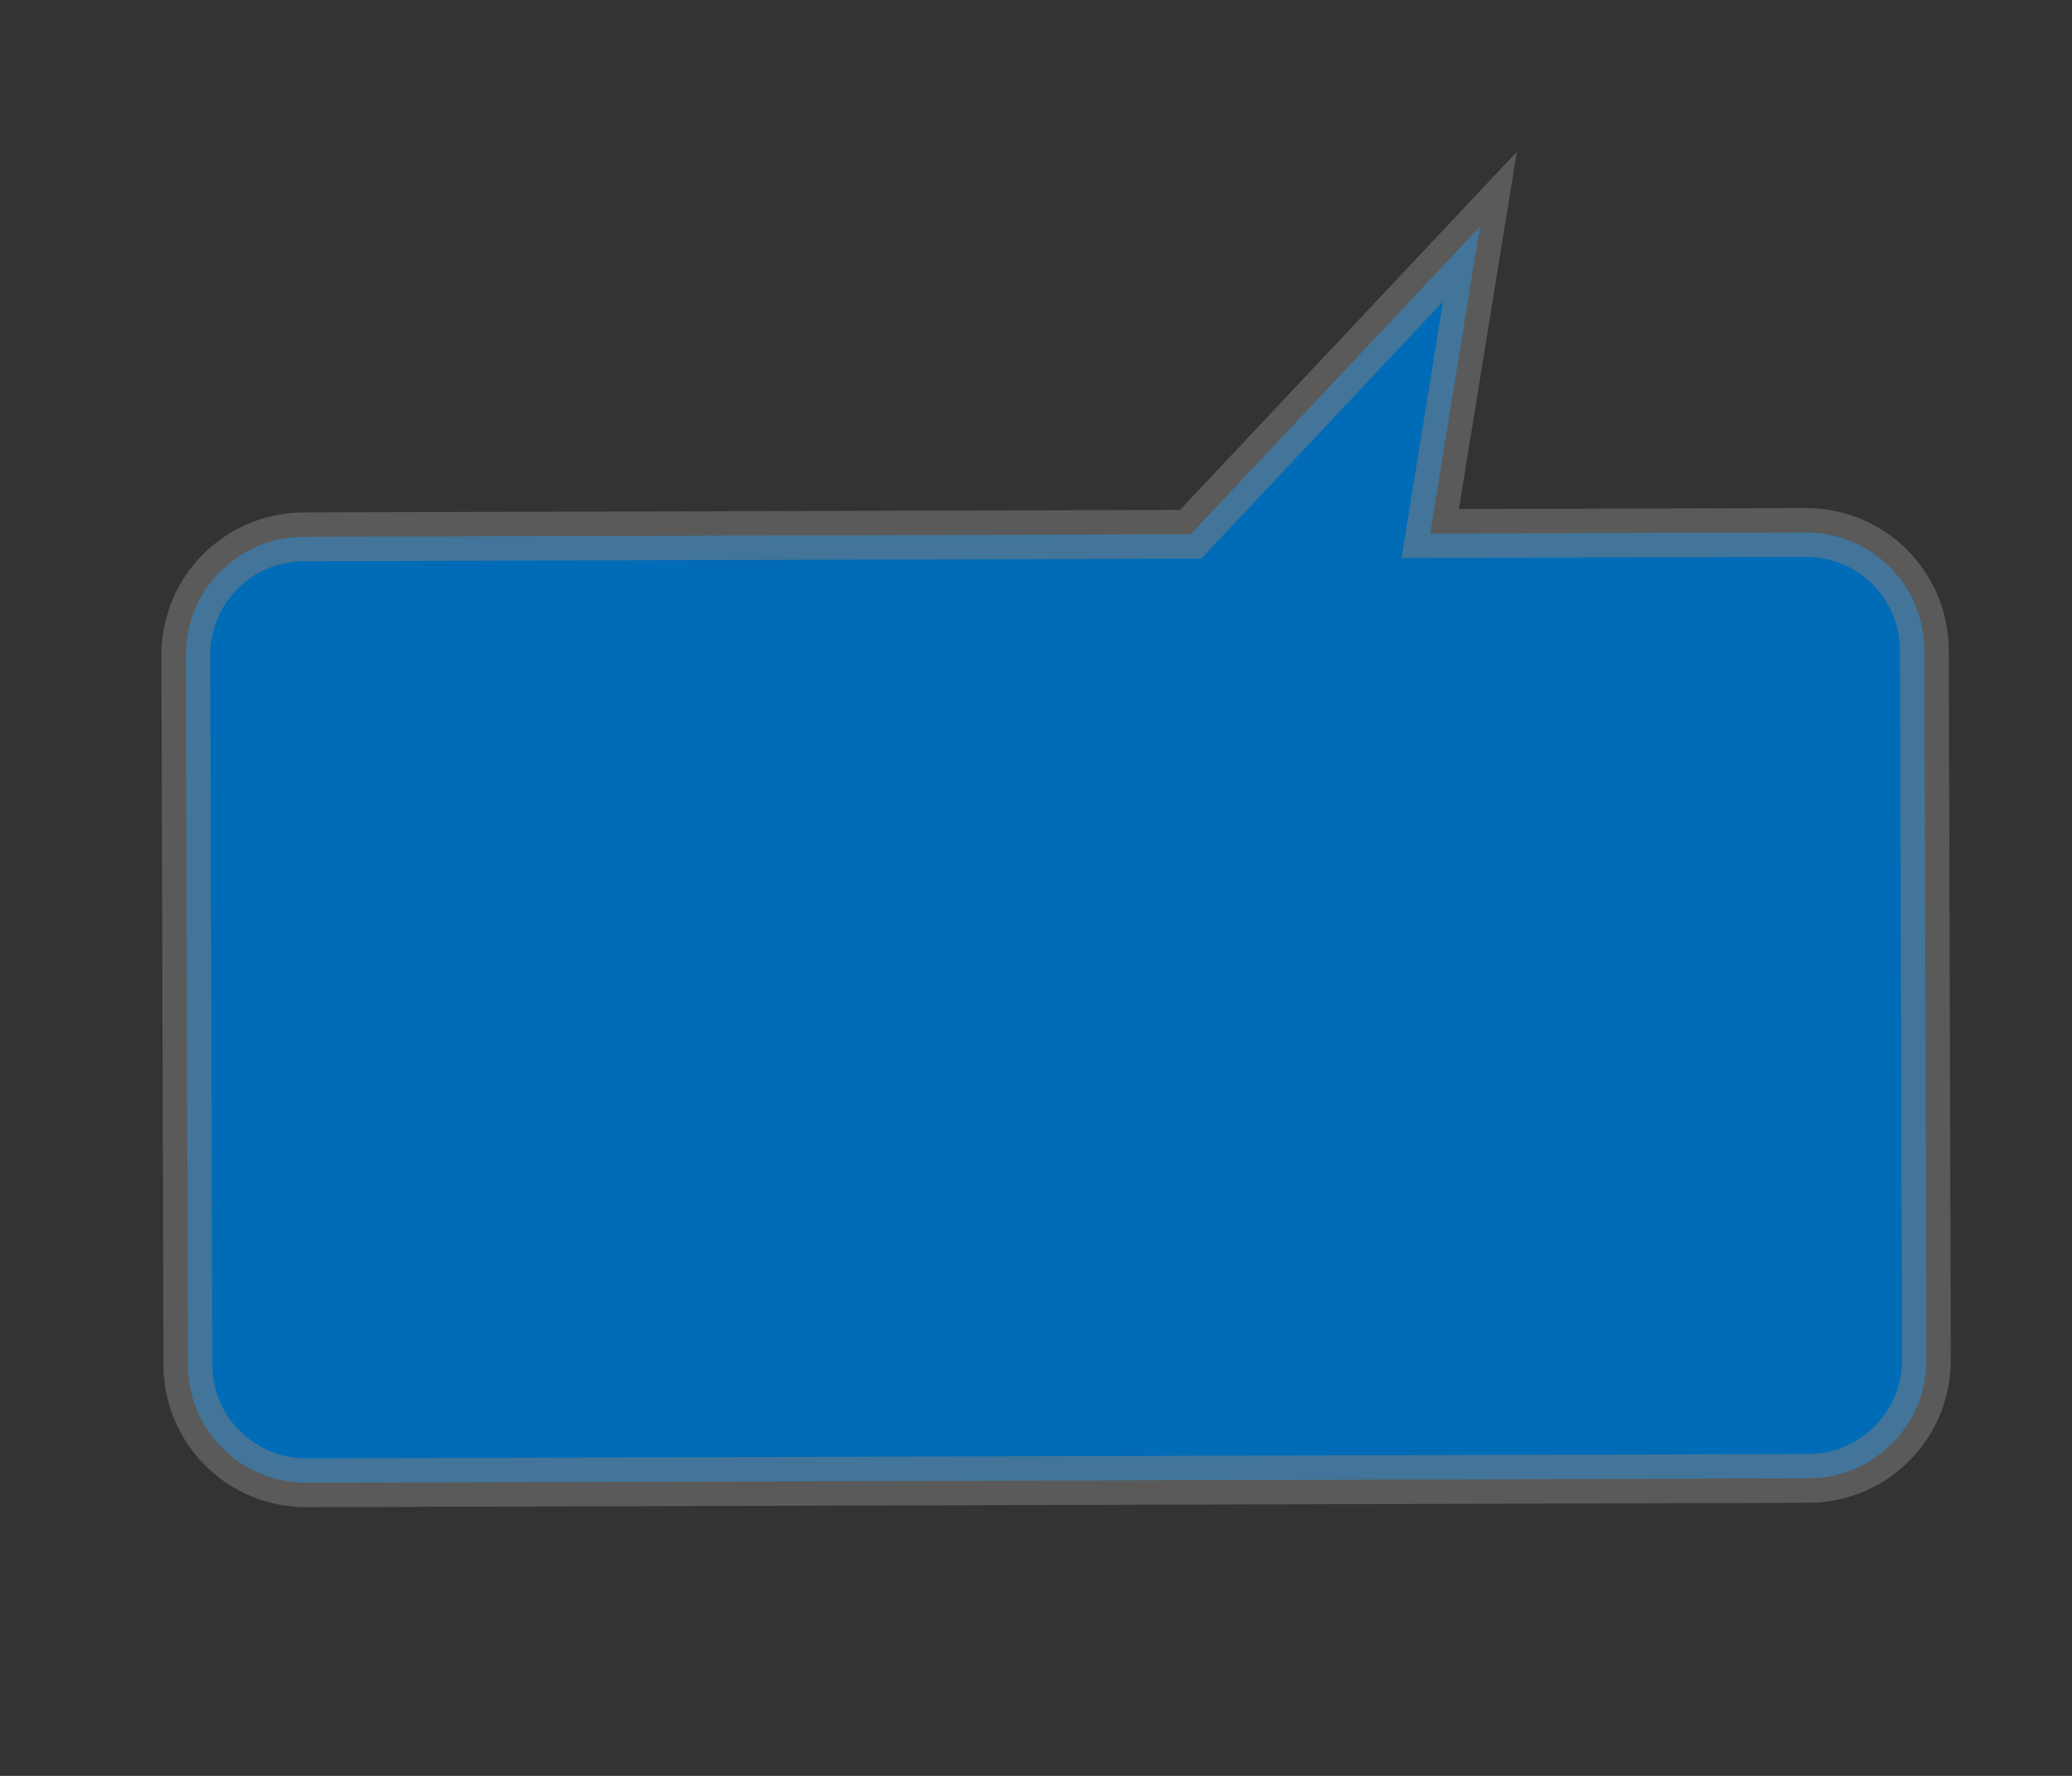 <?xml version="1.0"?><svg width="700" height="600" xmlns="http://www.w3.org/2000/svg">
 <rect width="100%" height="100%" fill="#333333" stroke="none"/>
 <title>speech bubble</title>
 <defs>
  <linearGradient id="svg_2">
   <stop offset="0" stop-color="#000000"/>
   <stop offset="1" stop-color="#ffffff"/>
  </linearGradient>
  <linearGradient spreadMethod="pad" y2="0" x2="1" y1="0" x1="0" id="svg_3">
   <stop offset="0" stop-color="#000000"/>
   <stop offset="0" stop-color="#ffffff"/>
  </linearGradient>
  <linearGradient spreadMethod="pad" y2="0" x2="1" y1="0" x1="0" id="svg_4">
   <stop offset="0" stop-color="#000000"/>
   <stop offset="1" stop-color="#ffffff"/>
  </linearGradient>
  <linearGradient spreadMethod="pad" y2="0" x2="1" y1="0.023" x1="1" id="svg_5">
   <stop offset="0" stop-color="#000000"/>
   <stop offset="1" stop-color="#ffffff"/>
  </linearGradient>
  <linearGradient spreadMethod="pad" y2="0" x2="1" y1="0" x1="1" id="svg_6">
   <stop offset="0" stop-color="#000000"/>
   <stop offset="1" stop-color="#ffffff"/>
  </linearGradient>
  <linearGradient spreadMethod="pad" y1="0" x1="1" id="svg_7">
   <stop offset="0" stop-color="#006bb6"/>
   <stop offset="1" stop-opacity="0.996" stop-color="#006bb6"/>
  </linearGradient>
  <linearGradient spreadMethod="pad" y2="0.699" x2="0.578" y1="0.699" x1="0.57" id="svg_8">
   <stop offset="0" stop-color="#000000"/>
   <stop offset="1" stop-color="#ffffff"/>
  </linearGradient>
  <radialGradient cy="0.5" cx="0.062" spreadMethod="pad" id="svg_9">
   <stop offset="0" stop-color="#000000"/>
   <stop offset="1" stop-color="#ffffff"/>
  </radialGradient>
  <radialGradient r="0.5" cy="0.5" cx="0.5" spreadMethod="pad" id="svg_10">
   <stop offset="0" stop-color="#000000"/>
   <stop offset="1" stop-color="#ffffff"/>
  </radialGradient>
  <linearGradient y1="0" x1="1" spreadMethod="pad" id="svg_11">
   <stop offset="0" stop-color="#000000"/>
   <stop offset="1" stop-color="#ffffff"/>
  </linearGradient>
 </defs>
 <g>
  <title>Layer 1</title>
  <path stroke-opacity="0.52" transform="rotate(179.833 356.646 288.61)" fill="url(#svg_7)" fill-rule="evenodd" stroke-width="16.5" stroke="url(#svg_11)" id="path575" d="m102.975,76.994c-22.16,0 -40,17.84 -40,40l0,239.584c0,22.16 17.84,40 40,40l126.836,0l-17.121,103.649l98.044,-103.649l299.584,0c22.16,0 40,-17.84 40,-40l0,-239.584c0,-22.16 -17.84,-40 -40,-40l-507.343,0z"/>
  <rect fill="none" stroke="#000000" stroke-width="7.5" stroke-dasharray="null" stroke-linejoin="null" stroke-linecap="null" fill-opacity="0.75" x="-205" y="52" width="2" height="0" id="svg_1"/>
 </g>
</svg>